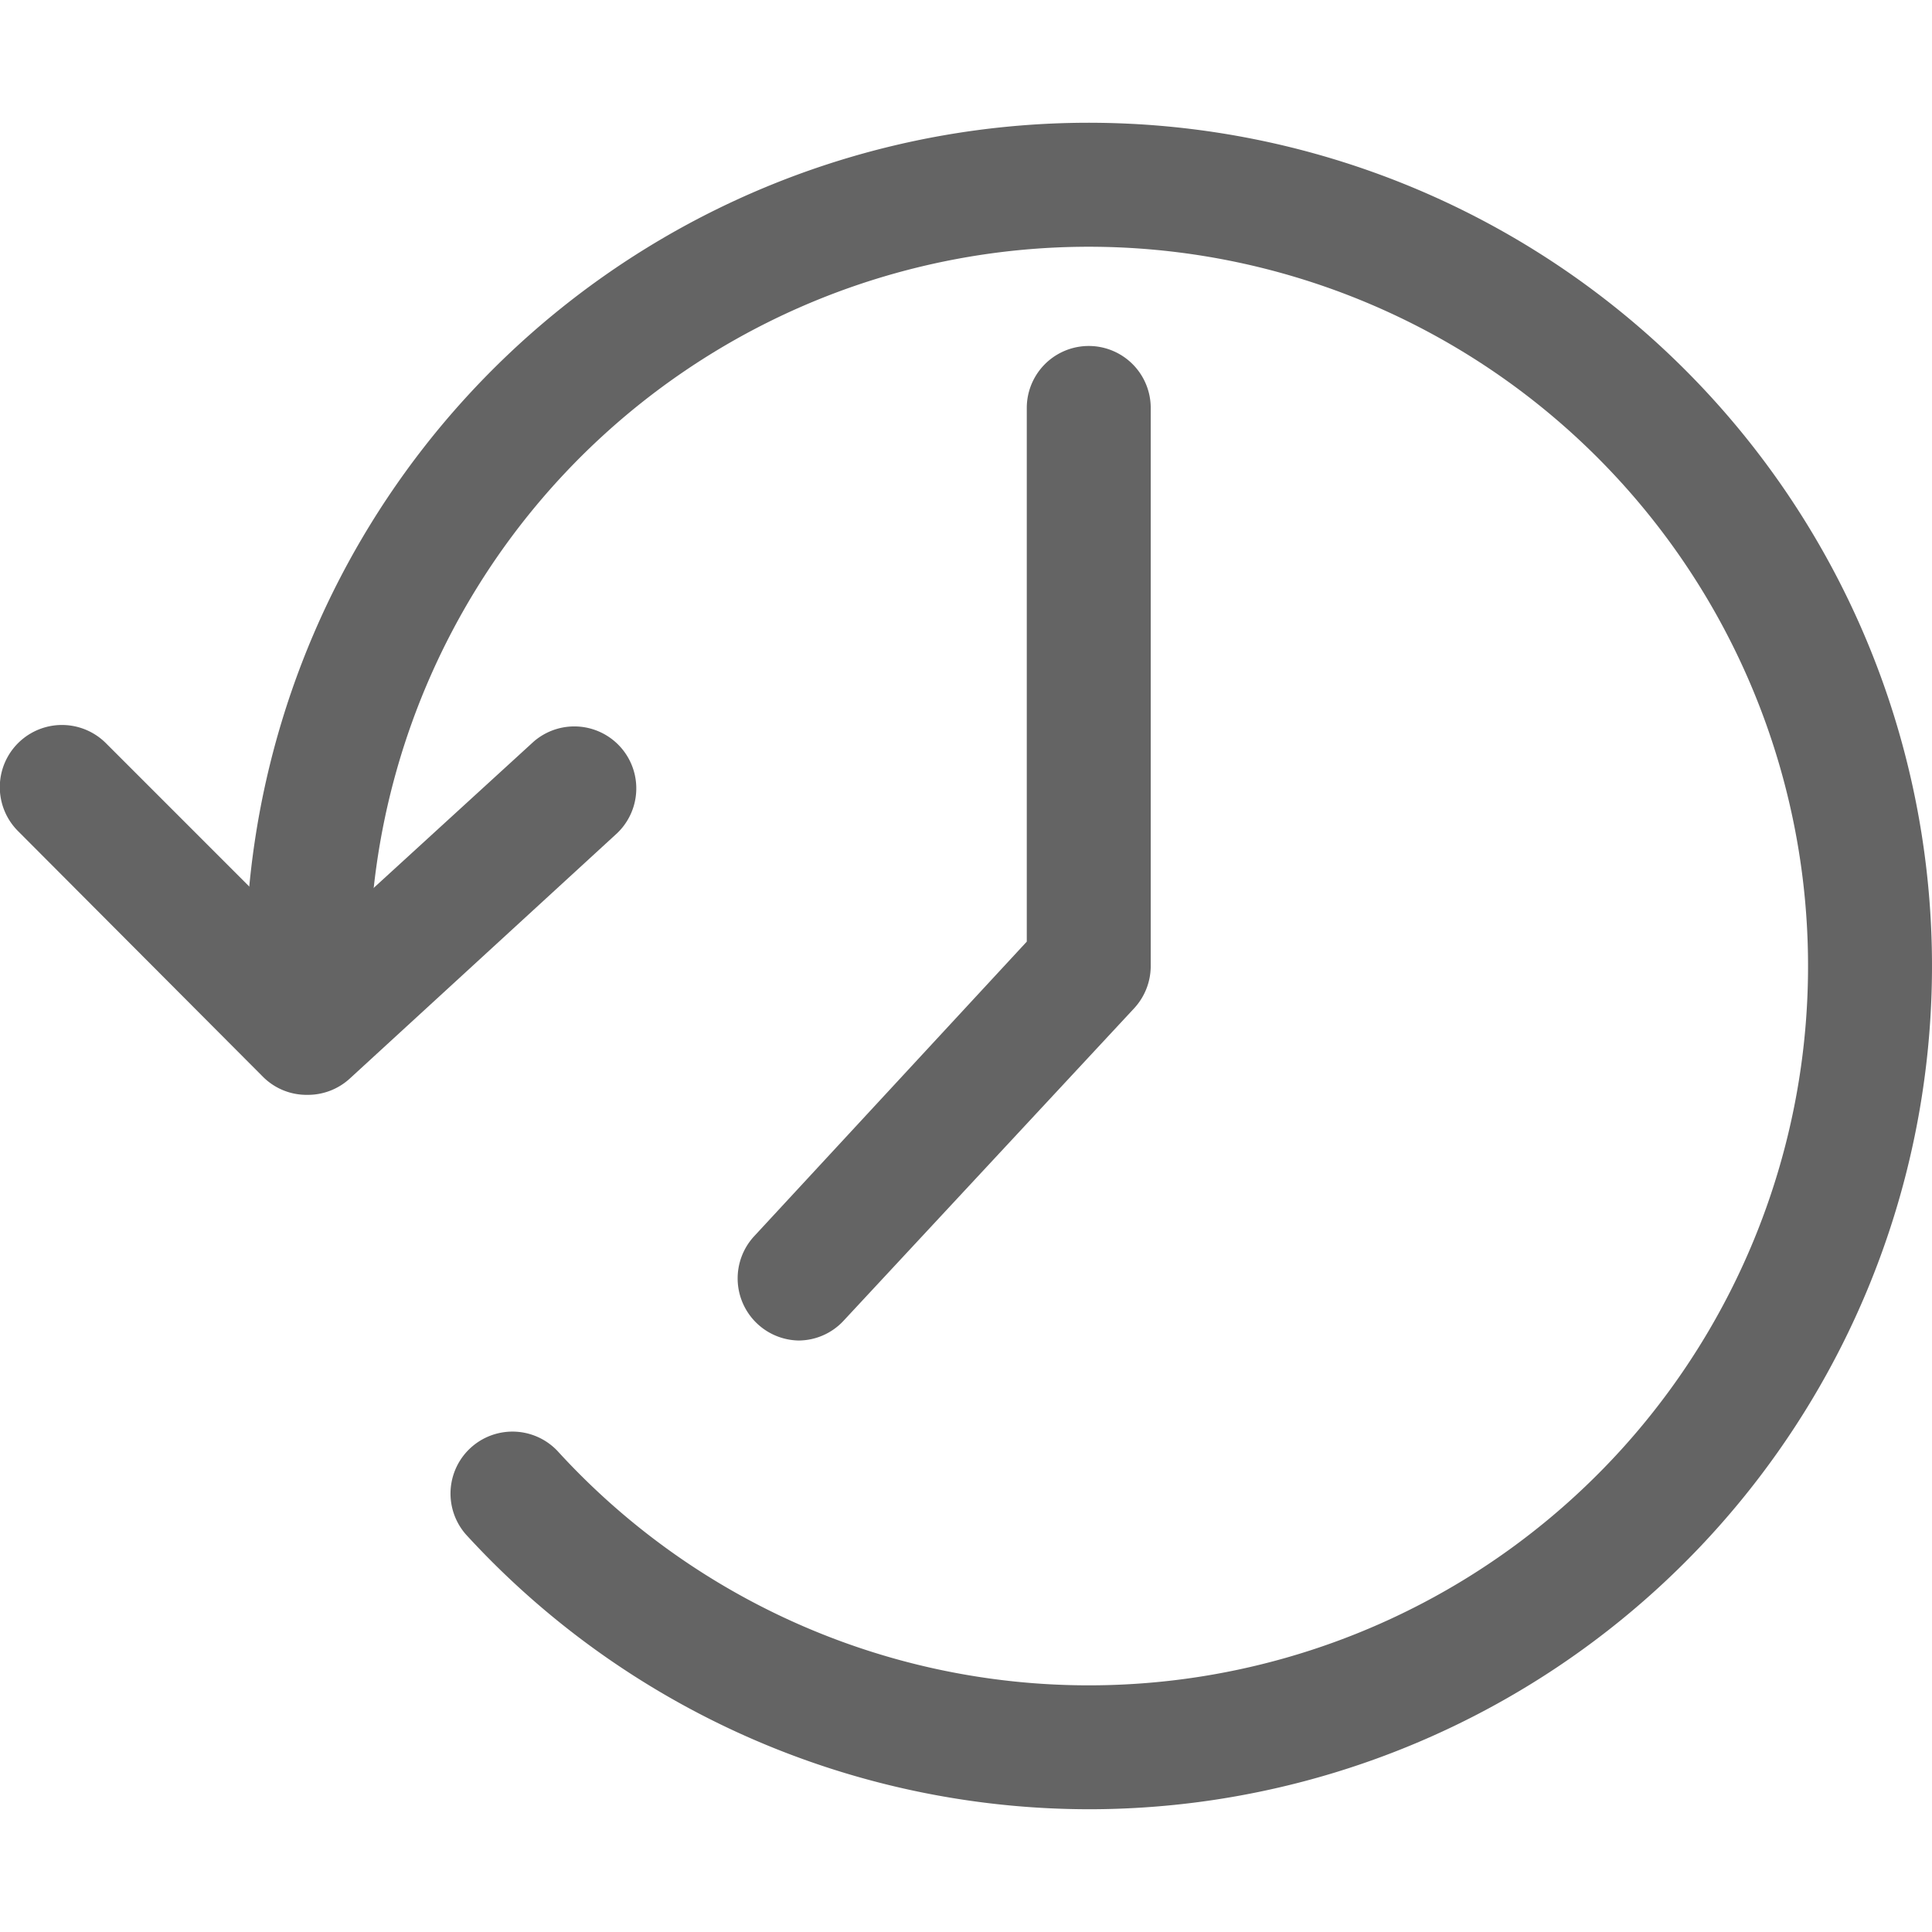<svg id="Layer_1" data-name="Layer 1" xmlns="http://www.w3.org/2000/svg" viewBox="0 0 130 130"><defs><style>.cls-1{fill:#646464;}</style></defs><path class="cls-1" d="M20.69,73.67a4.14,4.14,0,0,1-3-1.22L1.22,55.93A4.17,4.17,0,0,1,7.12,50l13.7,13.7L35.9,49.91a4.17,4.17,0,0,1,5.63,6.15l-18,16.52A4.17,4.17,0,0,1,20.69,73.67Z"/><path class="cls-1" d="M73.26,121.74a56.89,56.89,0,0,1-41.91-18.49,4.17,4.17,0,0,1,6.16-5.62A48.4,48.4,0,1,0,24.86,65a4.17,4.17,0,1,1-8.34,0,56.74,56.74,0,1,1,56.74,56.74Z"/><path class="cls-1" d="M53.73,90.2a4.18,4.18,0,0,1-3-7L69.09,63.36V27.45a4.17,4.17,0,0,1,8.34,0V65a4.2,4.2,0,0,1-1.11,2.84l-19.53,21A4.15,4.15,0,0,1,53.73,90.2Z"/></svg>
